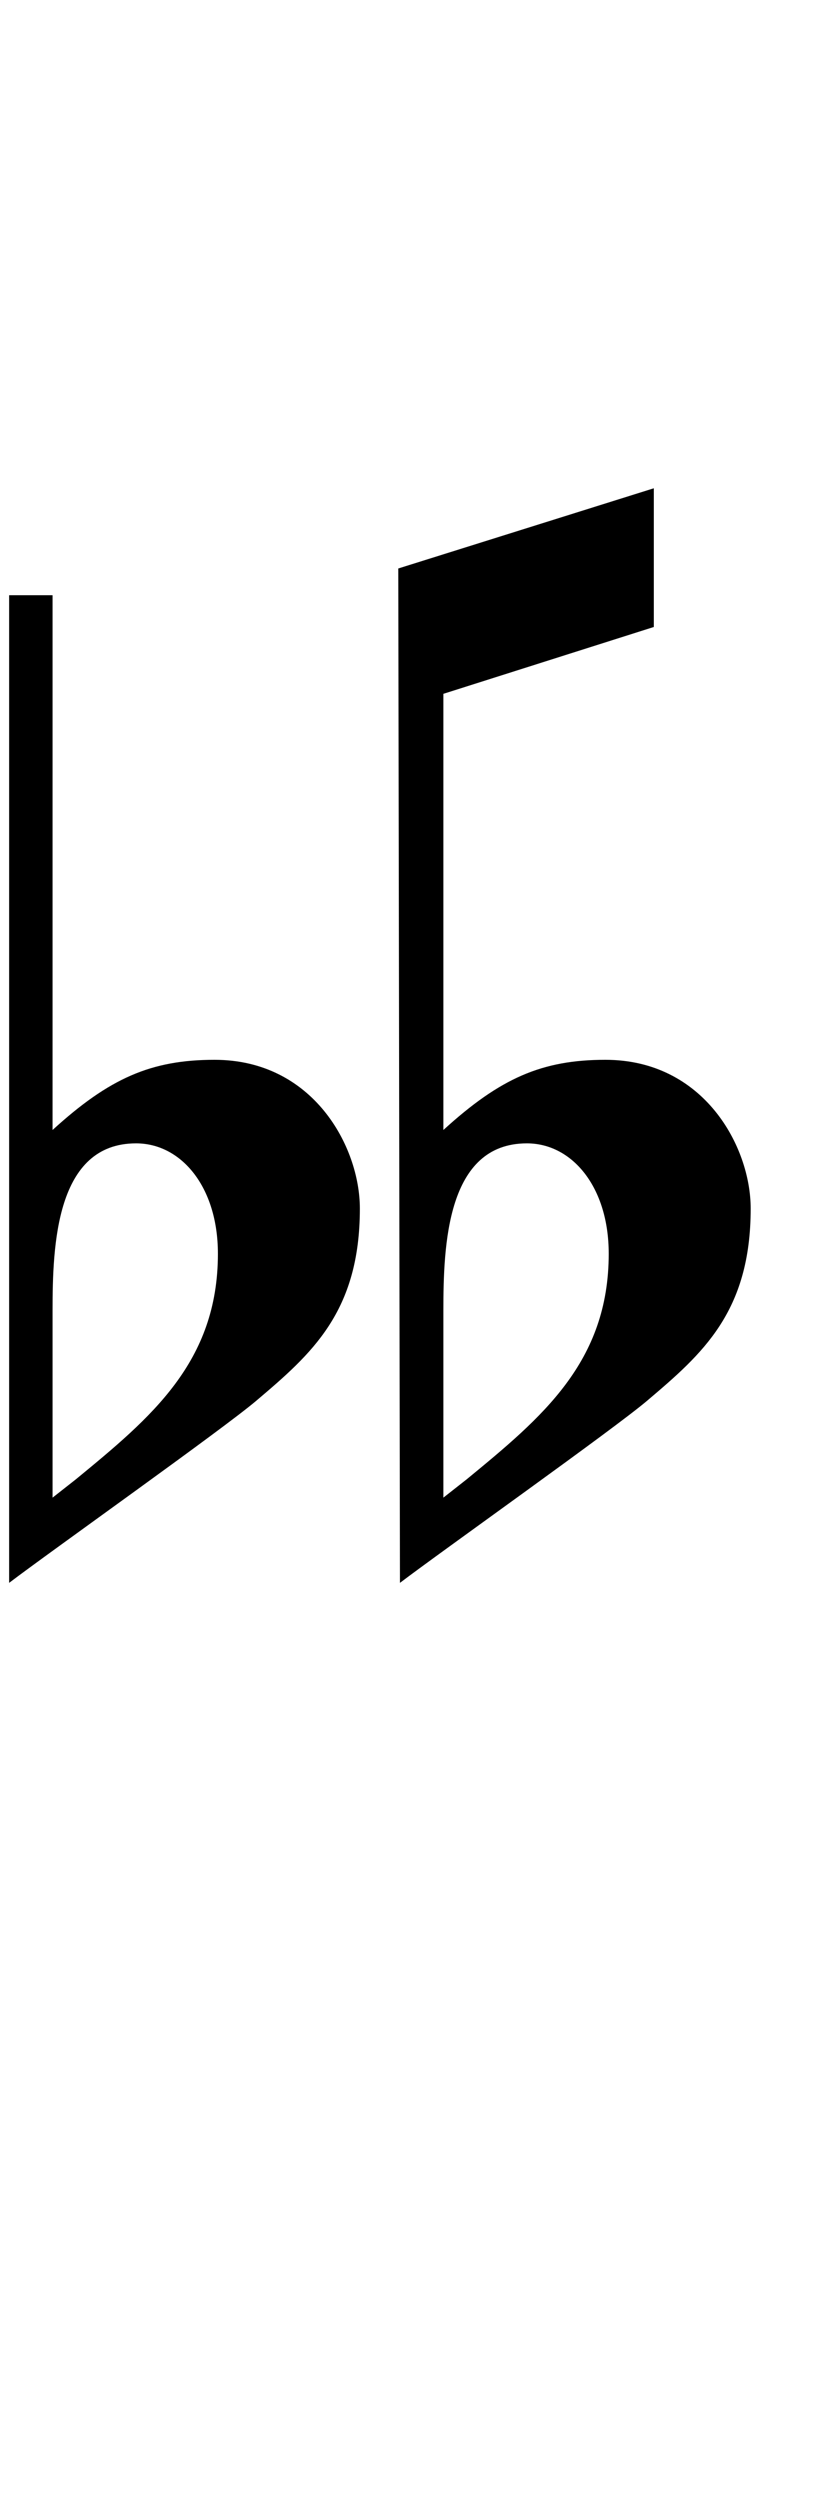 <?xml version="1.0" encoding="UTF-8" standalone="no"?>
<svg
   version="1.1"
   viewBox="-10 0 509 1536"
   id="svg1"
   width="509"
   height="1536"
   xmlns="http://www.w3.org/2000/svg"
   xmlns:svg="http://www.w3.org/2000/svg">
  <defs
     id="defs1">
    <rect
       x="5.613"
       y="5.613"
       width="323.664"
       height="1528.516"
       id="rect1" />
  </defs>
  <path
     style="font-size:187.05px;line-height:1.25;font-family:'Finale Maestro';-inkscape-font-specification:'Finale Maestro';white-space:pre;stroke-width:1"
     d="M 10.477,103.253 H 5.613 v 110.547 c 4.676,-3.554 23.942,-17.209 27.683,-20.388 6.173,-5.237 11.597,-9.914 11.597,-21.511 0,-6.921 -5.237,-16.647 -16.273,-16.647 -7.108,0 -11.784,2.058 -18.144,7.856 z m 18.518,73.698 c 0,12.158 -7.482,18.331 -15.899,25.252 l -2.619,2.058 v -20.95 c 0,-7.295 0.374,-18.705 9.352,-18.705 5.05,0 9.165,4.863 9.165,12.345 z m 20.388,36.849 c 4.676,-3.554 23.942,-17.209 27.683,-20.388 6.173,-5.237 11.597,-9.914 11.597,-21.511 0,-6.921 -5.237,-16.647 -16.273,-16.647 -7.108,0 -11.784,2.058 -18.144,7.856 v -48.82 l 23.568,-7.482 V 91.282 l -28.619,8.978 z m 23.381,-36.849 c 0,12.158 -7.482,18.331 -15.899,25.252 l -2.619,2.058 v -20.95 c 0,-7.295 0.374,-18.705 9.352,-18.705 5.05,0 9.165,4.863 9.165,12.345 z"
     id="text1"
     transform="matrix(5.489,0,0,5.489,-35.196,-201.062)"
     aria-label="" />
</svg>
